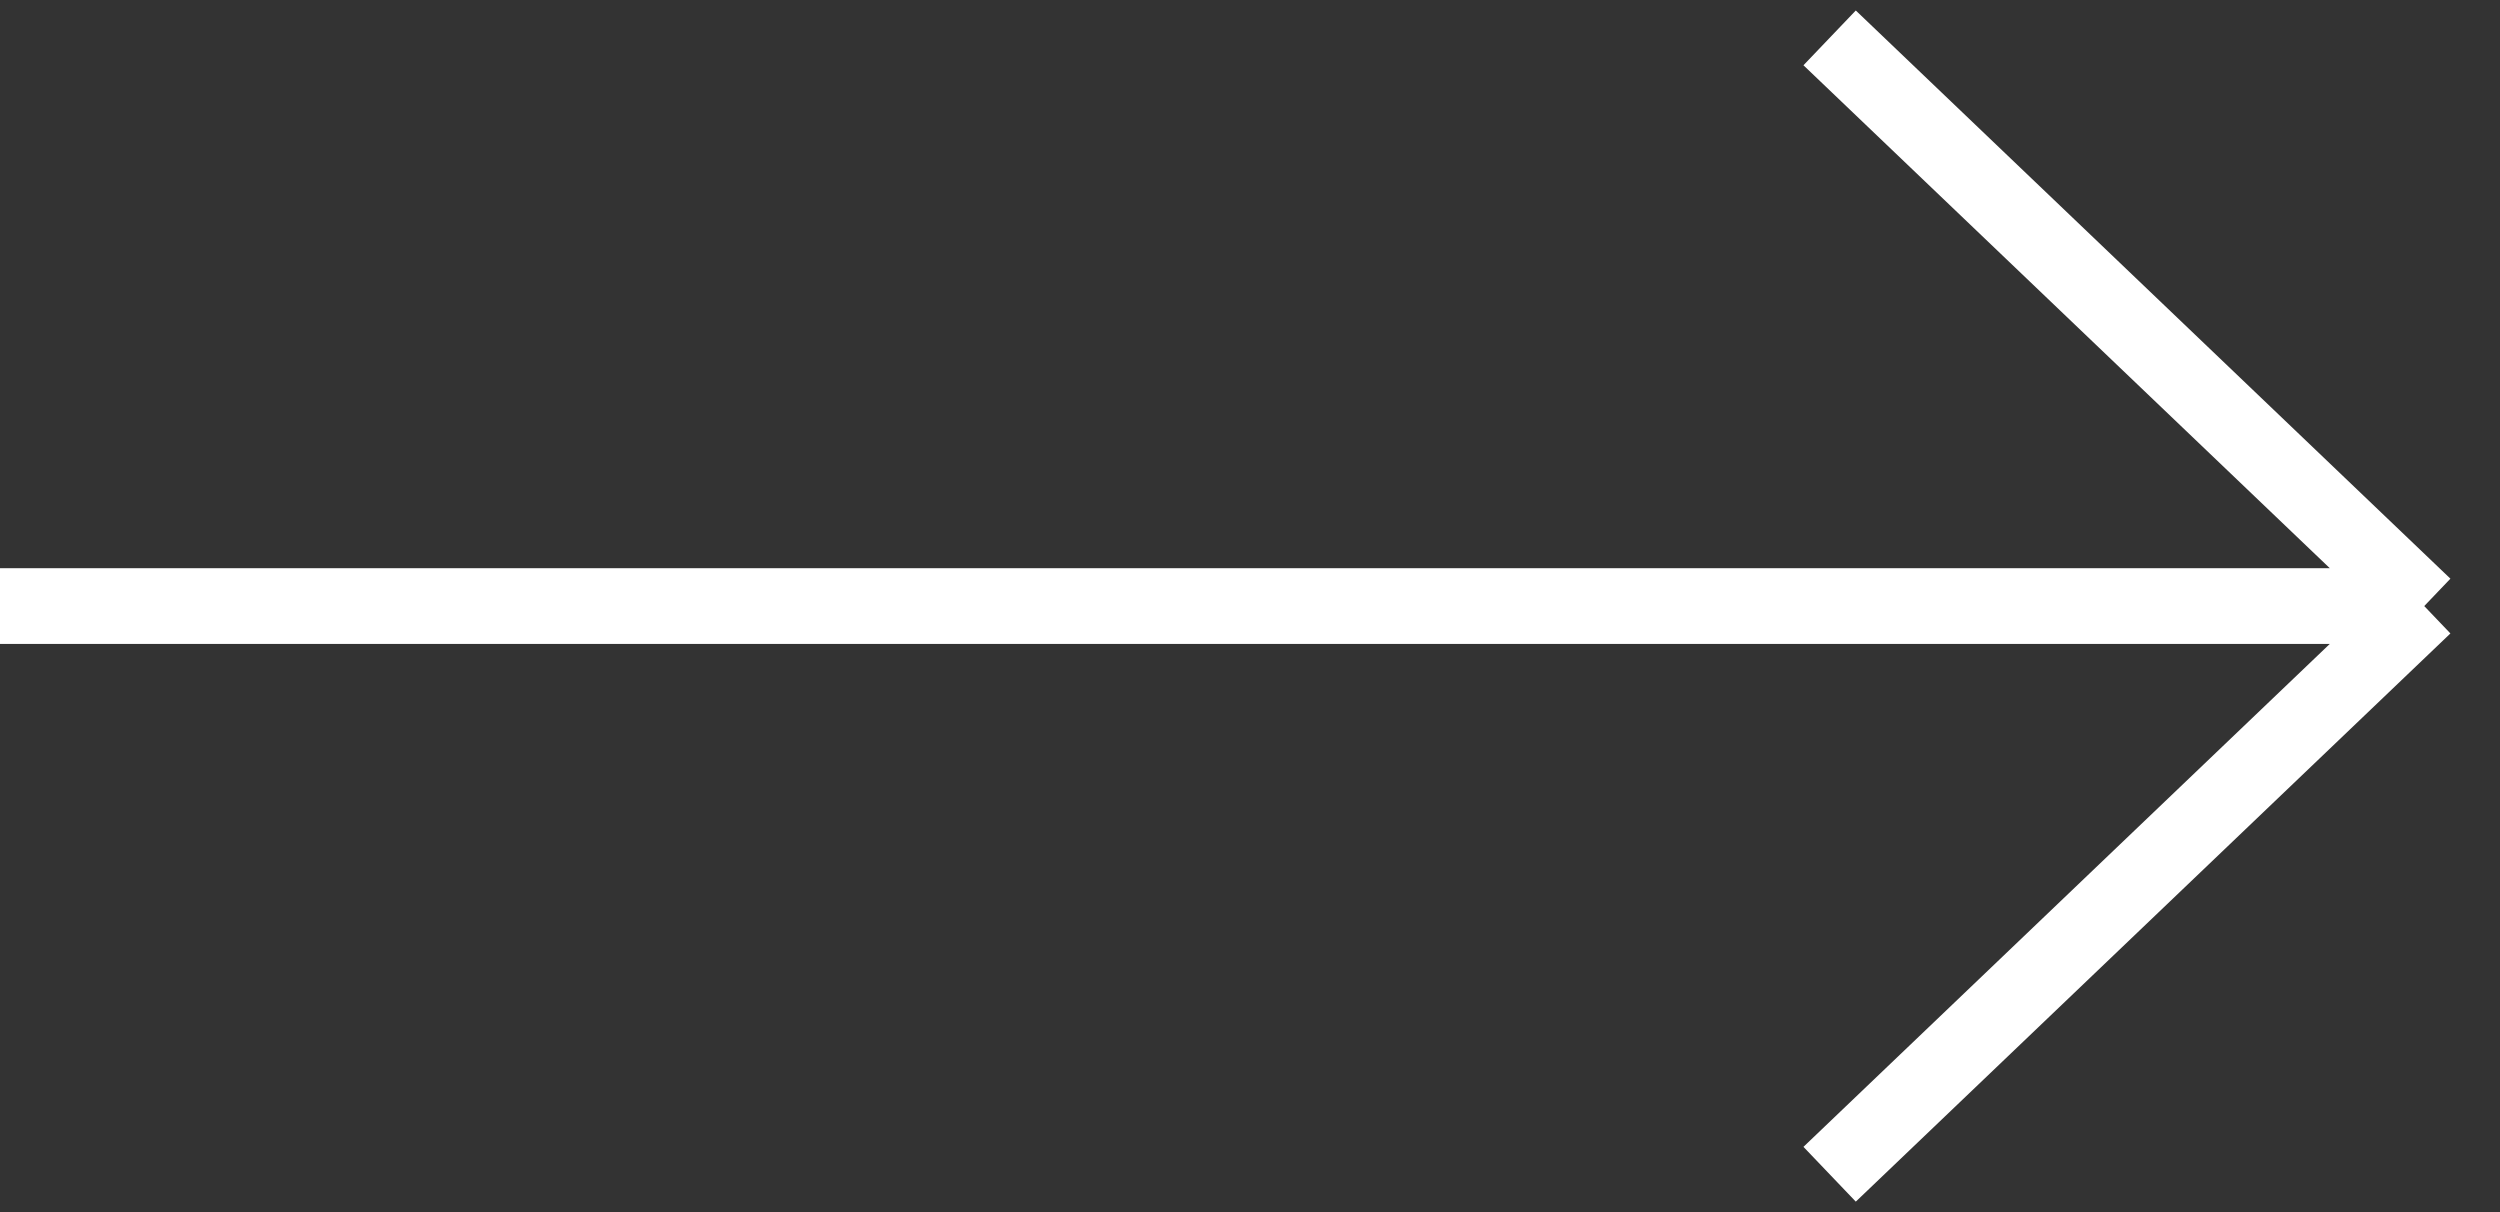 <svg width="33" height="16" viewBox="0 0 33 16" fill="none" xmlns="http://www.w3.org/2000/svg">
<rect x="0" y="0" width="33" height="16" fill="#333333" stroke="none"/>
<path id="Vector 8" d="M0 8H32M32 8L24.151 0.5M32 8L24.151 15.5" stroke="white"/>
</svg>
